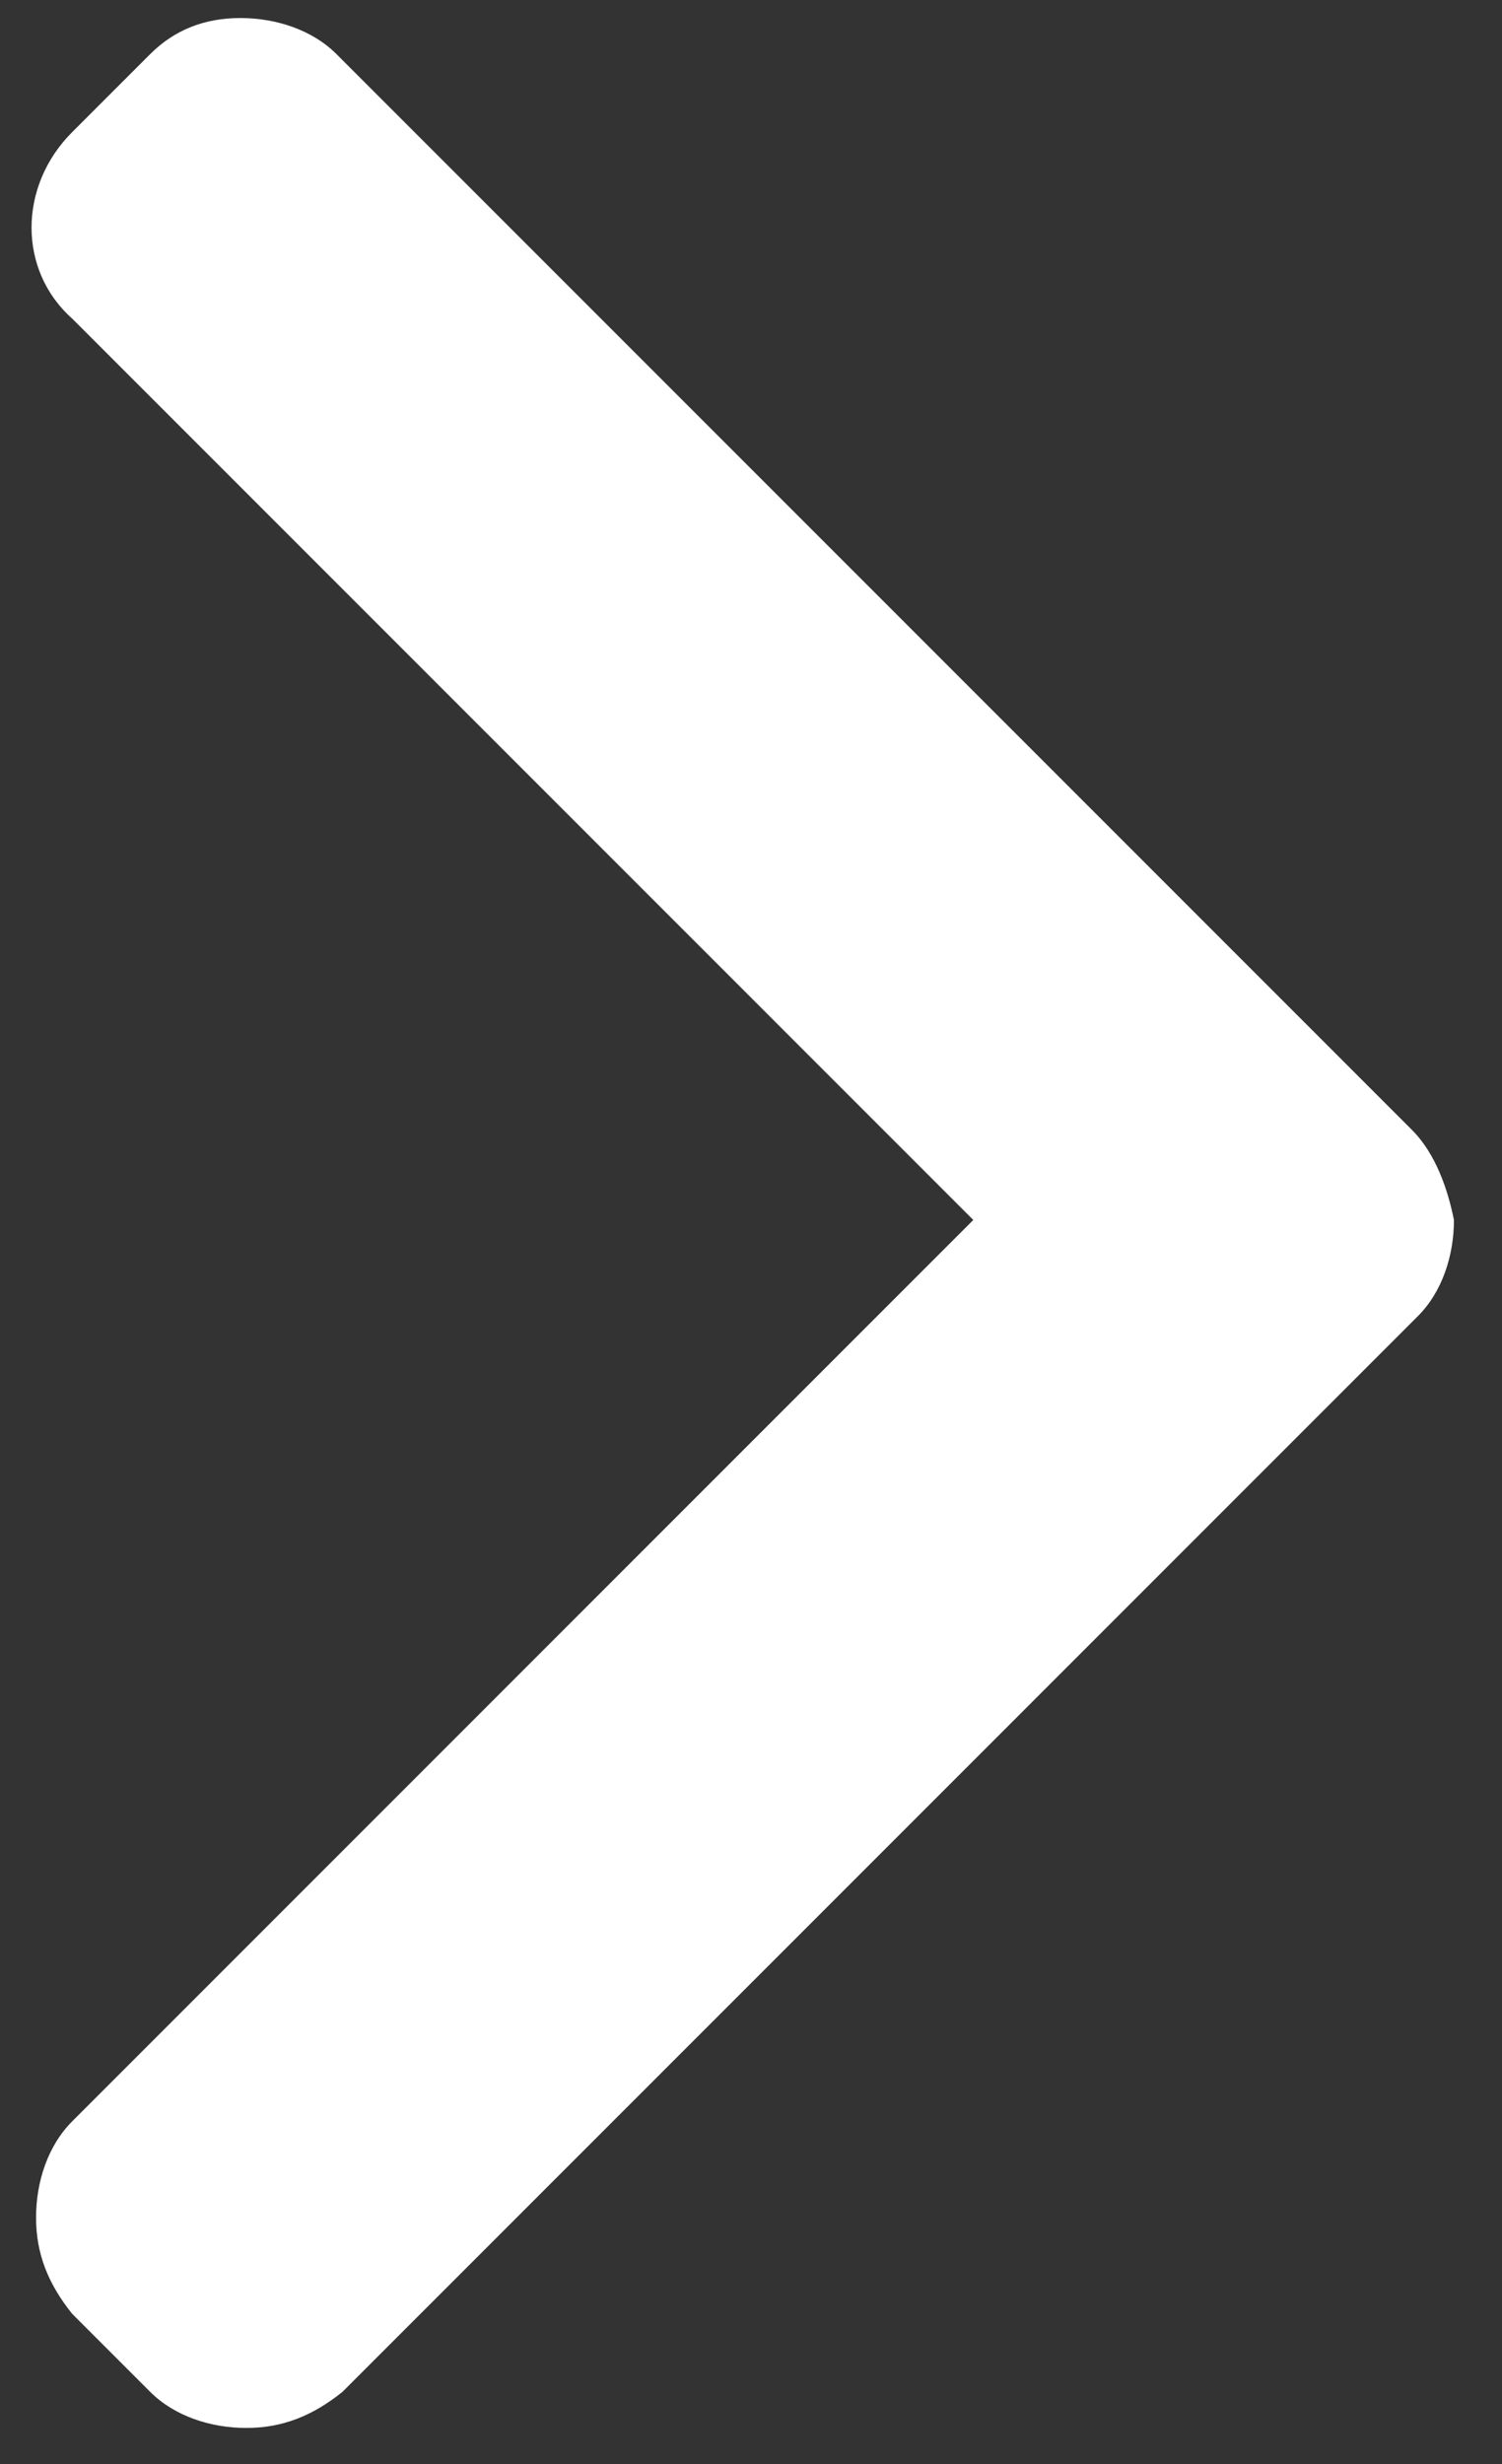 <?xml version="1.0" encoding="utf-8"?>
<!-- Generator: Adobe Illustrator 21.0.0, SVG Export Plug-In . SVG Version: 6.00 Build 0)  -->
<svg version="1.1" id="Layer_1" xmlns="http://www.w3.org/2000/svg" xmlns:xlink="http://www.w3.org/1999/xlink" x="0px" y="0px"
	 viewBox="0 0 25 41" style="enable-background:new 0 0 25 41;" xml:space="preserve">
<rect x="0" y="0" width="25" height="41" fill="#333333" stroke="none"/>
<style type="text/css">
	.st0{fill:#FFFFFF;}
</style>
<g>
	<g>
		<path class="st0" d="M23.5,18.8L5.6,0.9C5.2,0.5,4.6,0.3,4,0.3S2.9,0.5,2.5,0.9L1.2,2.2c-0.9,0.9-0.9,2.3,0,3.1l15,15l-15,15
			c-0.4,0.4-0.6,1-0.6,1.6c0,0.6,0.2,1.1,0.6,1.6l1.3,1.3c0.4,0.4,1,0.6,1.6,0.6s1.1-0.2,1.6-0.6l17.9-17.9c0.4-0.4,0.6-1,0.6-1.6
			C24.1,19.8,23.9,19.2,23.5,18.8z"/>
	</g>
</g>
</svg>
